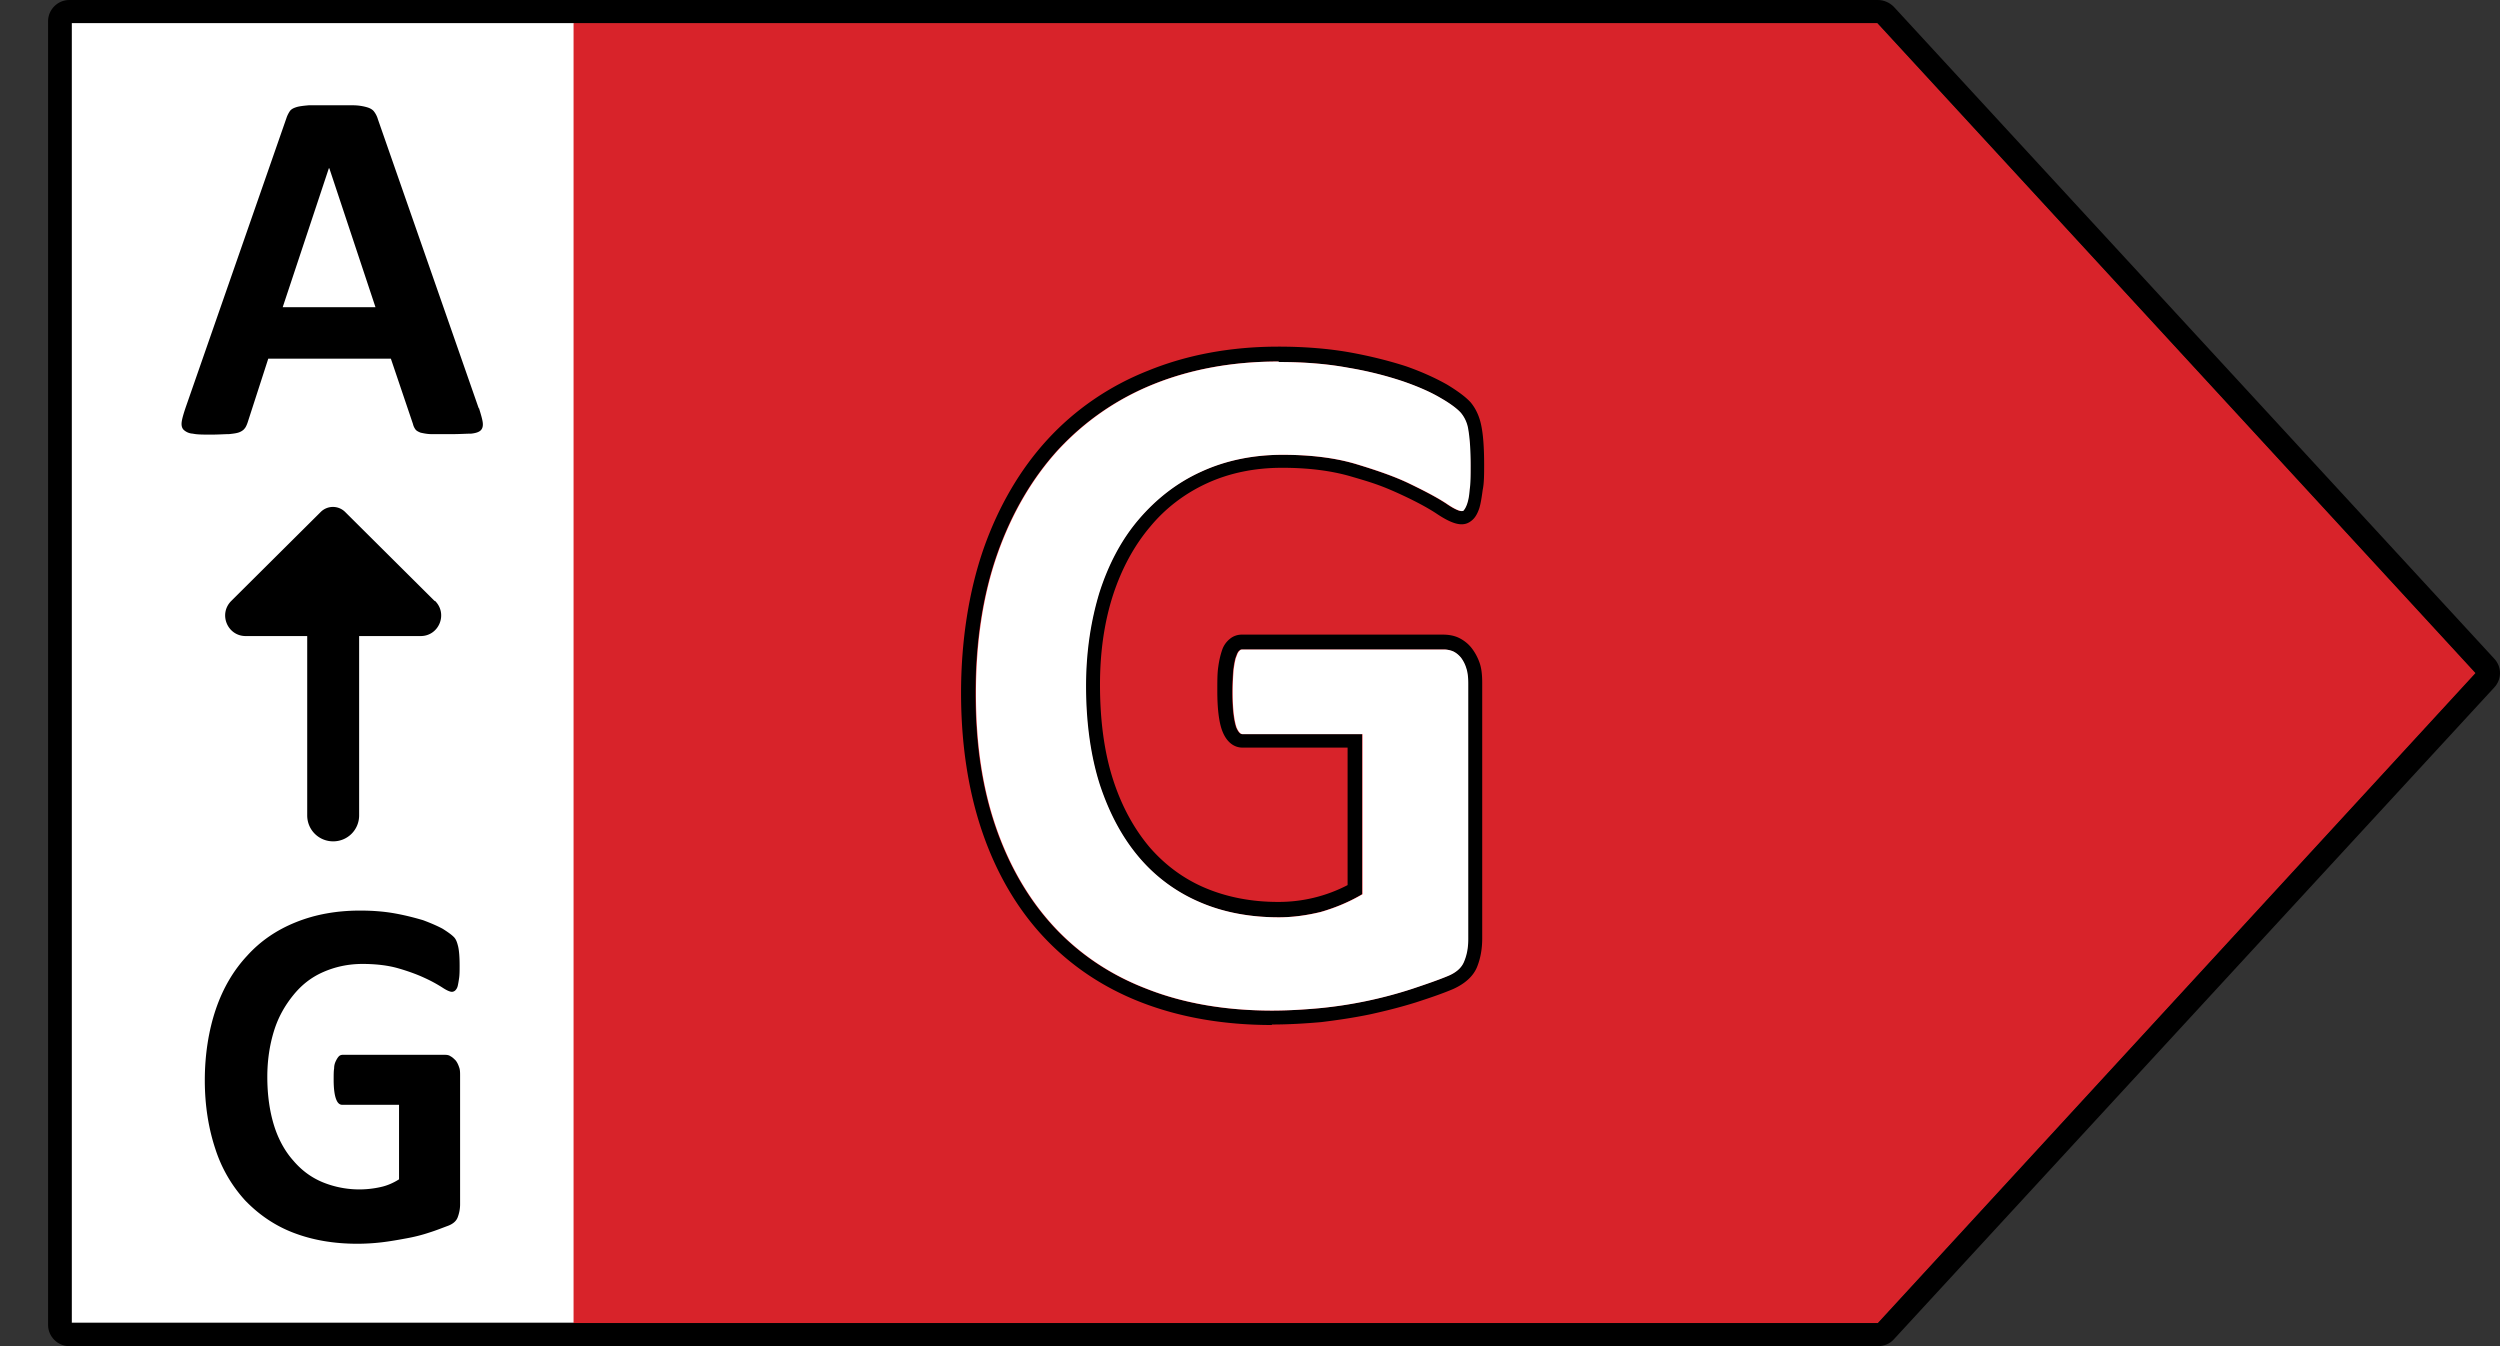 <svg xmlns="http://www.w3.org/2000/svg" width="52" height="28" fill="none" aria-hidden="true"><rect width="100%" height="100%" fill="#333333" stroke="none"/><path fill="#fff" d="M11.94.48H1.49v27.03h10.45z"></path><path fill="#D8232A" d="M11.93 27.52h27.13L51.5 14 39.05.48H11.93z"></path><path fill="#000" d="M39.06 28H1.44c-.24 0-.44-.2-.44-.44V.44C1 .2 1.2 0 1.44 0h37.62c.12 0 .24.05.33.14L51.88 13.7c.16.17.16.43 0 .6L39.39 27.86c-.08.09-.2.14-.33.14m-37.57-.48h37.57L51.49 14 39.05.48H1.49z"></path><path fill="#000" d="M9.96 8.48c.04.13.07.23.08.3s0 .13-.04.17-.11.06-.2.07c-.1 0-.23.01-.4.01h-.42c-.1 0-.18-.02-.23-.03-.05-.02-.09-.04-.11-.07a.3.3 0 0 1-.05-.11l-.46-1.36H5.58l-.43 1.33s-.03.09-.06.12c-.02.03-.06.06-.11.08s-.12.03-.22.04c-.09 0-.21.01-.37.01s-.29 0-.38-.02a.3.3 0 0 1-.19-.08c-.04-.04-.05-.1-.04-.17s.04-.17.08-.29l2.1-6.03c.02-.06.05-.11.07-.14.03-.04.07-.06.13-.08s.15-.03.26-.04h.92c.12 0 .22.02.29.04q.105.03.15.09c.03.04.06.09.08.16l2.1 6.02zM6.84 3.5l-.96 2.89h1.93L6.85 3.5zm2.72 16.58c0 .1 0 .19-.01.26s-.02.13-.03.17-.03.07-.05.09-.05.03-.07.03c-.04 0-.11-.03-.2-.09a3 3 0 0 0-.37-.2c-.15-.07-.34-.14-.55-.2s-.46-.09-.74-.09c-.3 0-.57.06-.82.17s-.45.27-.62.48-.31.45-.4.74-.14.61-.14.96c0 .38.05.72.14 1.01s.23.54.4.73c.17.2.37.35.61.45a2.02 2.02 0 0 0 1.21.1c.14-.03.27-.09.38-.16v-1.55H7.12c-.06 0-.1-.04-.13-.12s-.05-.21-.05-.4c0-.1 0-.18.01-.24 0-.07.02-.12.04-.16q.03-.06.06-.09c.02-.02.05-.03.08-.03h2.1c.05 0 .1 0 .14.03.04.02.07.05.11.09.03.04.05.08.07.14.02.05.02.11.02.18v2.67c0 .1-.02.19-.05.27q-.045.12-.21.18c-.11.04-.23.09-.39.14q-.225.075-.48.12c-.16.03-.33.06-.5.08q-.255.03-.51.03c-.5 0-.94-.08-1.33-.23s-.72-.38-1-.67a2.9 2.9 0 0 1-.62-1.07c-.14-.42-.22-.9-.22-1.43s.08-1.04.23-1.48.37-.81.65-1.11c.28-.31.62-.54 1.02-.7s.84-.24 1.33-.24c.27 0 .51.02.73.06s.41.09.58.14c.16.06.3.12.41.18.11.07.18.12.23.17s.07.12.09.2q.03.135.03.39m-.52-7.58-1.86-1.85a.36.36 0 0 0-.51 0L4.81 12.5c-.27.27-.08.73.3.73h1.28v3.73c0 .3.24.54.54.54s.54-.24.54-.54v-3.73h1.28c.38 0 .57-.46.3-.73zm17.41 8.82c-1 0-1.91-.16-2.71-.47s-1.48-.77-2.04-1.37c-.55-.59-.98-1.33-1.27-2.18s-.44-1.82-.44-2.89.16-2.11.47-3c.31-.88.76-1.65 1.33-2.27s1.28-1.11 2.09-1.43c.81-.33 1.72-.5 2.71-.5.54 0 1.04.04 1.49.12.44.08.83.18 1.17.29.34.12.62.25.85.38.23.14.39.26.49.37.1.12.18.28.22.48q.06.285.06.81c0 .21 0 .39-.03.53-.02.15-.04.28-.07.38-.04.12-.09.2-.15.25-.15.13-.34.13-.73-.13q-.27-.18-.72-.39c-.45-.21-.66-.27-1.07-.39s-.89-.18-1.43-.18c-.58 0-1.1.11-1.56.32s-.87.52-1.19.91c-.33.39-.59.87-.77 1.42q-.27.84-.27 1.86c0 .75.09 1.41.27 1.97s.44 1.03.76 1.41c.32.37.71.66 1.16.85s.96.29 1.51.29a3.1 3.1 0 0 0 1.45-.35v-2.86h-2.19c-.12 0-.3-.06-.41-.33-.07-.17-.11-.45-.11-.85 0-.2 0-.37.02-.5.02-.15.05-.26.08-.35a.5.5 0 0 1 .16-.23c.07-.06.16-.09.25-.09h4.18c.12 0 .24.02.34.07s.19.12.26.21.13.2.17.32.05.26.05.41v5.31c0 .23-.04.43-.11.6-.08.19-.25.34-.49.45-.21.09-.47.18-.78.28-.32.1-.64.18-.96.25-.34.07-.68.12-1.01.16-.34.03-.69.05-1.02.05zm.13-13.8c-.95 0-1.82.16-2.59.47s-1.43.77-1.98 1.36c-.54.59-.97 1.32-1.27 2.17s-.45 1.83-.45 2.9.14 1.98.42 2.79.69 1.51 1.21 2.07 1.17 1 1.93 1.29c.76.3 1.64.45 2.6.45.33 0 .66-.02.99-.05a9 9 0 0 0 1.92-.4c.3-.1.56-.19.75-.27.17-.07.28-.17.33-.29.06-.14.09-.29.09-.48v-5.31c0-.12-.01-.23-.04-.32a.7.7 0 0 0-.11-.22c-.05-.06-.1-.1-.16-.13a.5.5 0 0 0-.21-.04h-4.18s-.04 0-.05.02c-.03.02-.05.06-.07.12-.02.04-.04.13-.06.28-.01.12-.02.28-.02.47 0 .44.05.64.08.73.06.14.11.14.13.14h2.49v3.33l-.07.04c-.25.14-.52.25-.8.33-.29.07-.58.11-.87.11-.59 0-1.14-.1-1.63-.31a3.4 3.4 0 0 1-1.27-.93c-.35-.41-.62-.91-.82-1.51-.19-.59-.29-1.29-.29-2.06 0-.71.1-1.36.28-1.95.19-.59.46-1.1.82-1.52s.79-.76 1.3-.99c.5-.23 1.07-.35 1.69-.35.57 0 1.08.06 1.52.19.43.13.81.26 1.12.41s.56.28.76.41c.23.16.31.16.32.16.03 0 .04 0 .05-.02 0 0 .03-.03.06-.11s.05-.18.06-.32c.02-.13.02-.3.02-.5 0-.33-.02-.58-.05-.75a.7.7 0 0 0-.15-.34c-.07-.08-.21-.19-.42-.31-.2-.12-.47-.24-.79-.35-.33-.11-.71-.21-1.13-.28q-.645-.12-1.44-.12z"></path><path fill="#fff" d="M26.59 7.52c-.95 0-1.82.16-2.59.47s-1.43.77-1.98 1.36c-.54.59-.97 1.32-1.27 2.17s-.45 1.83-.45 2.9.14 1.98.42 2.79.69 1.51 1.21 2.07 1.17 1 1.93 1.29c.76.3 1.64.45 2.6.45.33 0 .66-.02.99-.05a9 9 0 0 0 1.92-.4c.3-.1.56-.19.75-.27.17-.07.28-.17.33-.29.06-.14.09-.29.09-.48v-5.31c0-.12-.01-.23-.04-.32a.7.7 0 0 0-.11-.22c-.05-.06-.1-.1-.16-.13a.5.5 0 0 0-.21-.04h-4.18s-.04 0-.05.02c-.03.02-.05.06-.07.12-.02.04-.04.13-.06.28-.01.12-.02.28-.02.47 0 .44.05.64.08.73.06.14.11.14.13.14h2.49v3.33l-.07.04c-.25.14-.52.25-.8.33-.29.07-.58.11-.87.11-.59 0-1.14-.1-1.63-.31a3.4 3.4 0 0 1-1.27-.93c-.35-.41-.62-.91-.82-1.51-.19-.59-.29-1.29-.29-2.06 0-.71.1-1.36.28-1.95.19-.59.46-1.1.82-1.52s.79-.76 1.3-.99c.5-.23 1.07-.35 1.69-.35.57 0 1.08.06 1.52.19.43.13.81.26 1.12.41s.56.28.76.41c.23.16.31.16.32.16.03 0 .04 0 .05-.02 0 0 .03-.03.06-.11s.05-.18.06-.32c.02-.13.02-.3.02-.5 0-.33-.02-.58-.05-.75a.7.7 0 0 0-.15-.34c-.07-.08-.21-.19-.42-.31-.2-.12-.47-.24-.79-.35-.33-.11-.71-.21-1.13-.28q-.645-.12-1.44-.12z"></path></svg>